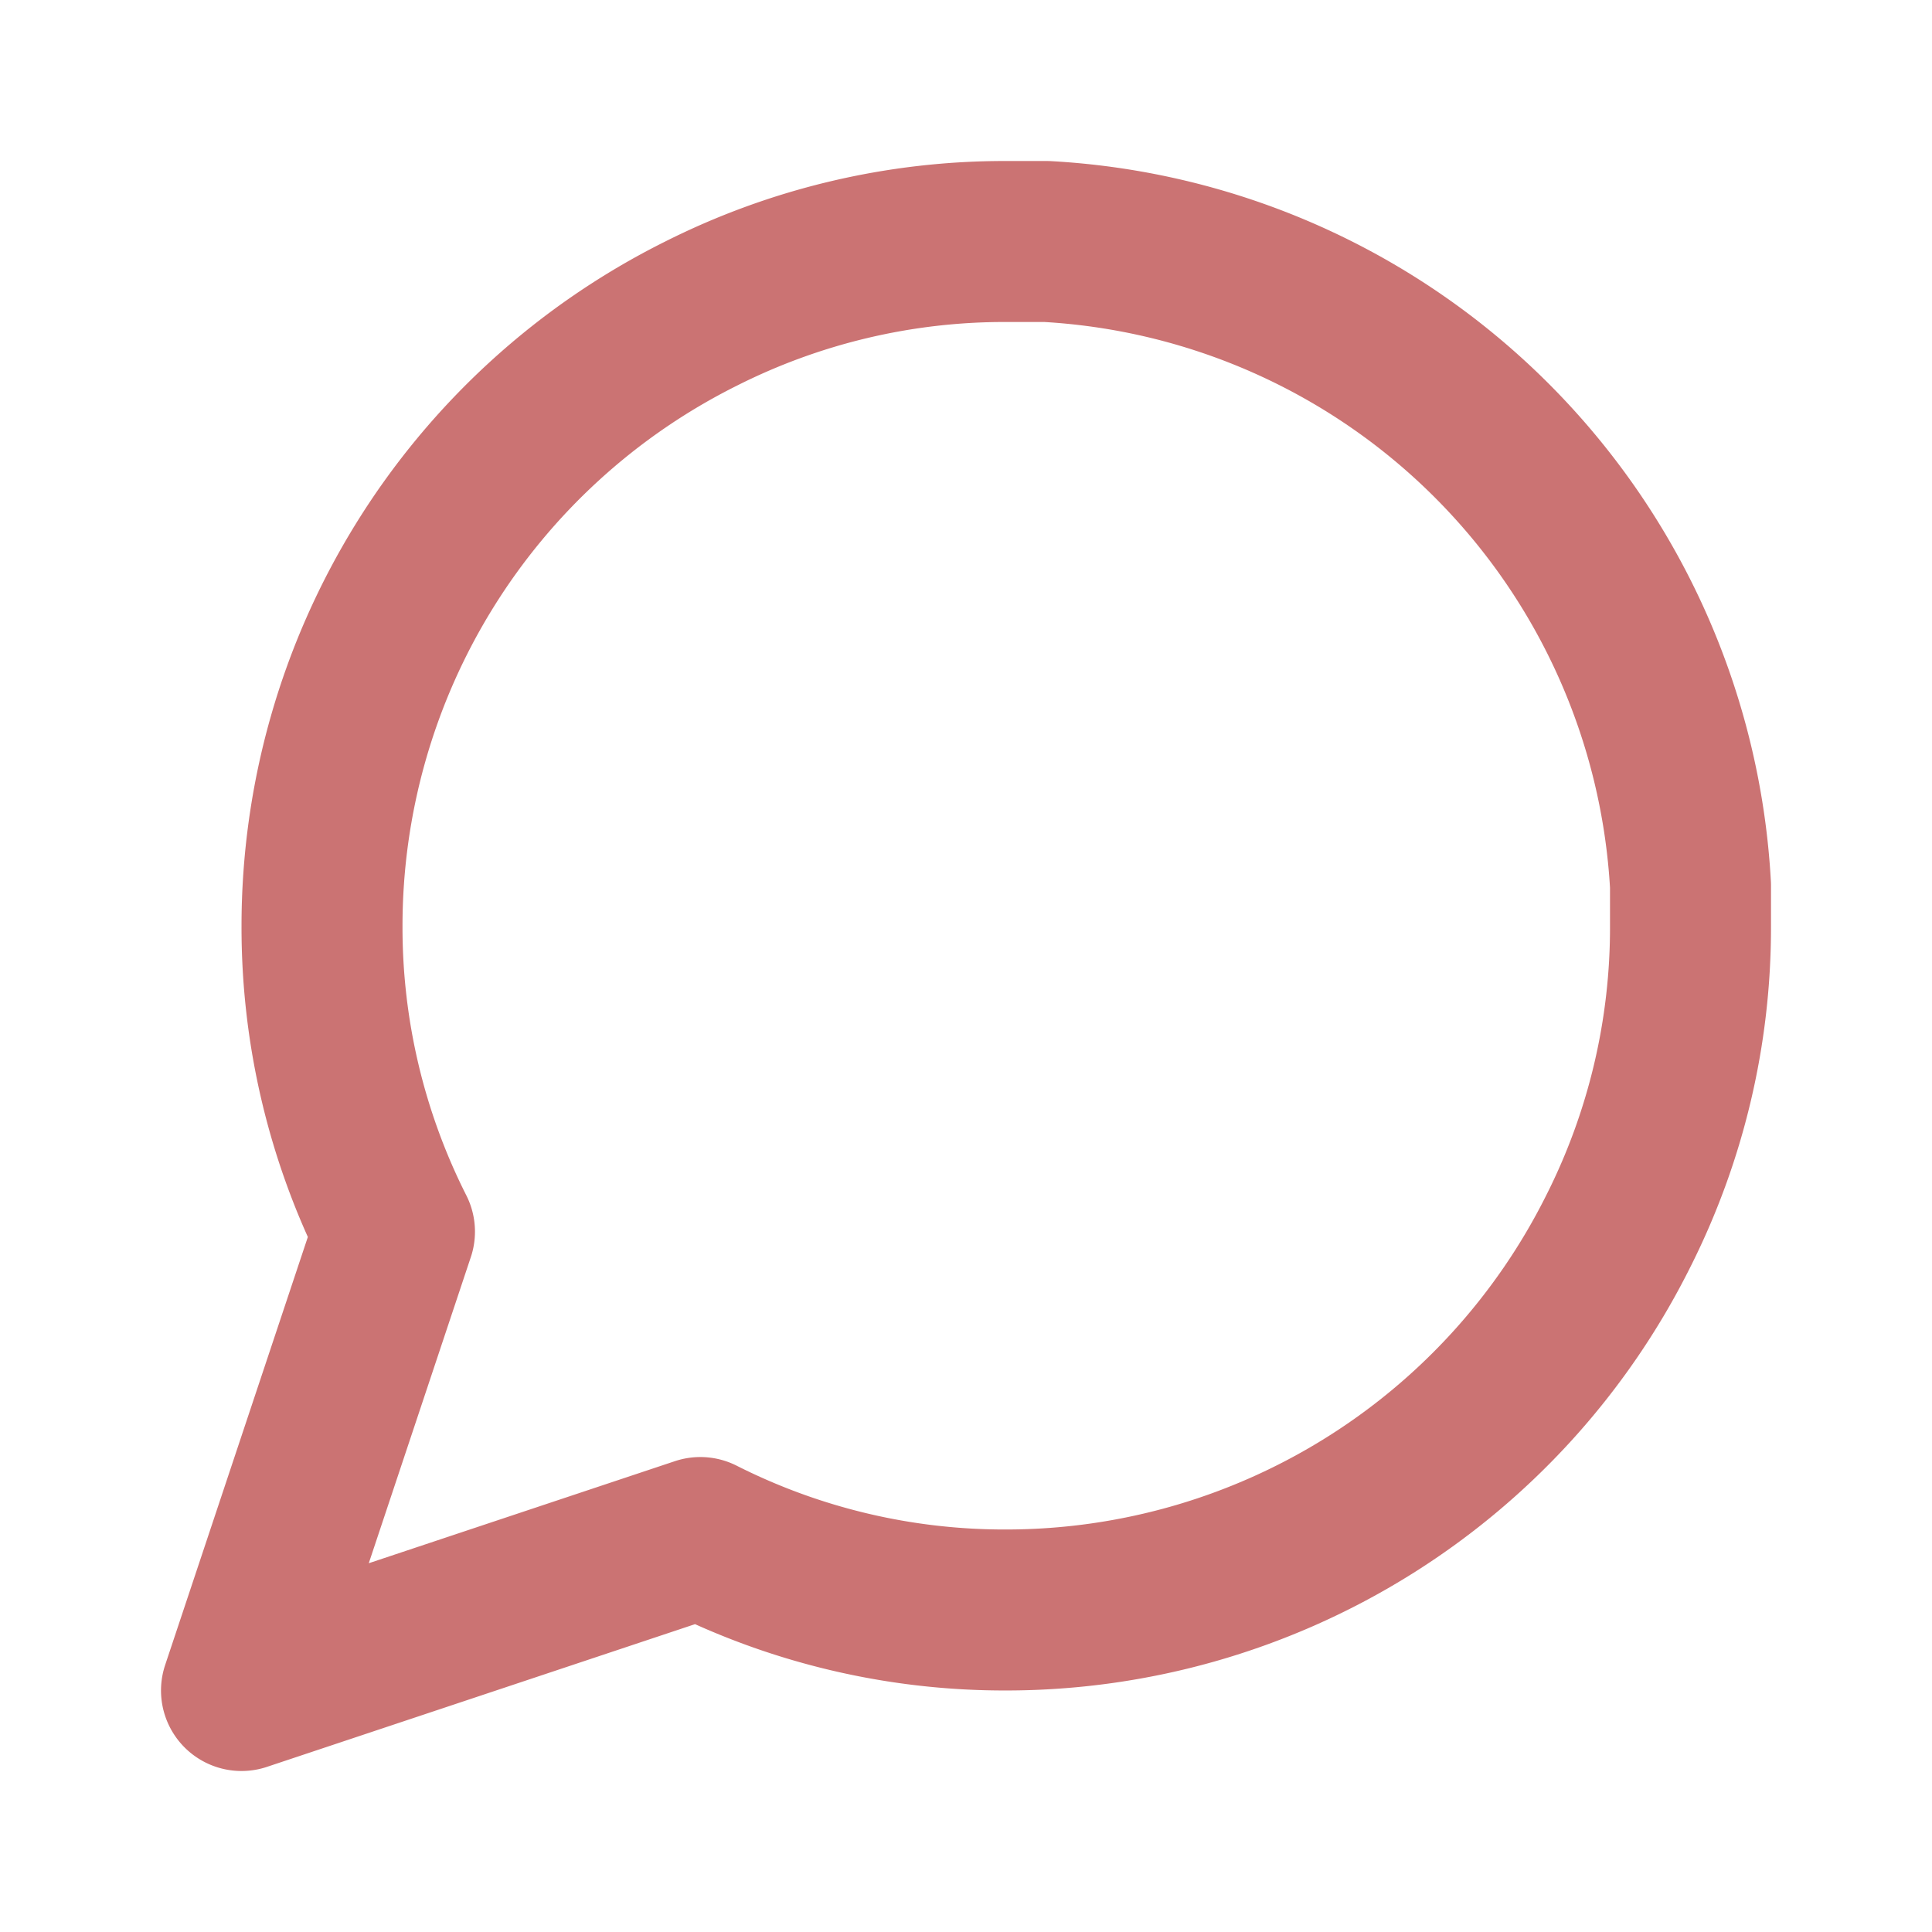 <svg width="40" height="40" viewBox="0 0 40 40" fill="none" xmlns="http://www.w3.org/2000/svg">
    <path d="M35 19.167c.006 2.2-.508 4.37-1.5 6.333a14.166 14.166 0 0 1-12.667 7.833c-2.2.006-4.37-.508-6.333-1.5L5 35l3.167-9.5a13.966 13.966 0 0 1-1.5-6.333A14.166 14.166 0 0 1 14.5 6.5 13.967 13.967 0 0 1 20.833 5h.834A14.133 14.133 0 0 1 35 18.333v.834z" stroke="#CB7373" stroke-width="3.333" stroke-linecap="round" stroke-linejoin="round"/>
</svg>
